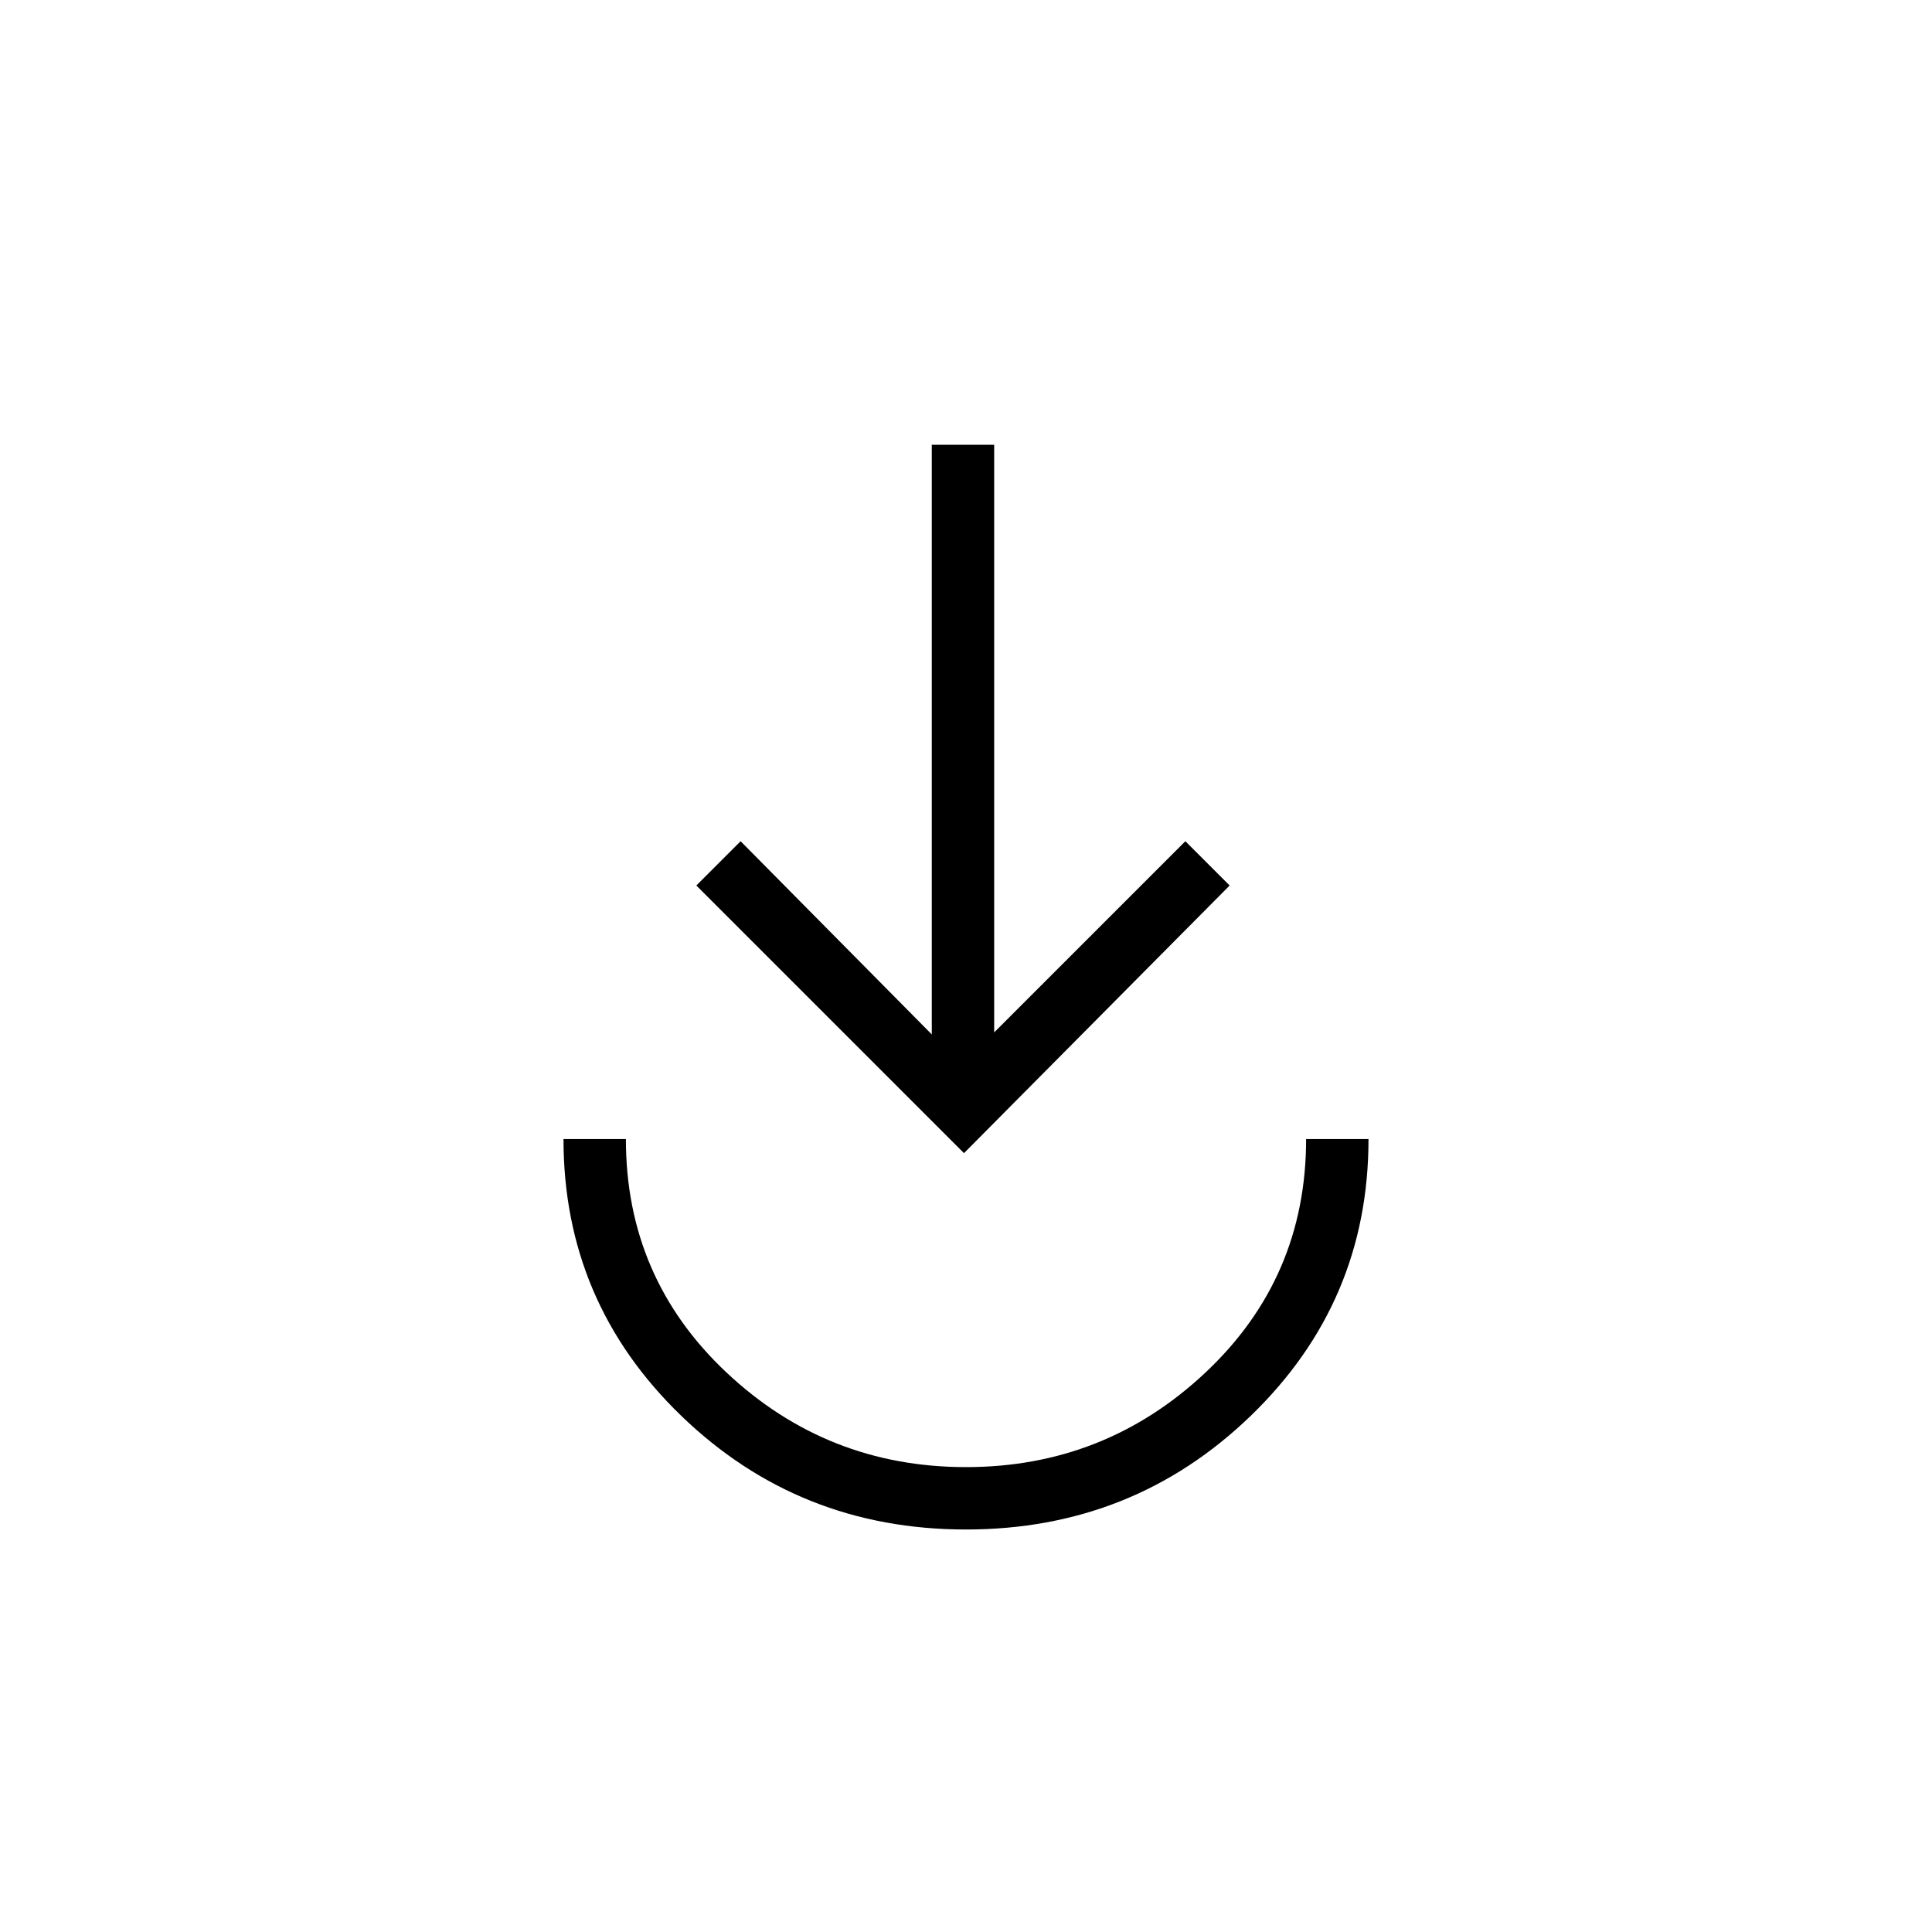 <svg xmlns="http://www.w3.org/2000/svg" height="48" width="48"><path d="M24 38q-4.15 0-7.075-2.825T14 28.3h1.55q0 3.45 2.5 5.8 2.5 2.35 5.95 2.35t5.95-2.35q2.5-2.35 2.5-5.8H34q0 4.05-2.925 6.875T24 38Zm-.05-9.35L17.3 22l1.1-1.1 4.75 4.8V11.05h1.55v14.6l4.75-4.75 1.1 1.1Z"/></svg>